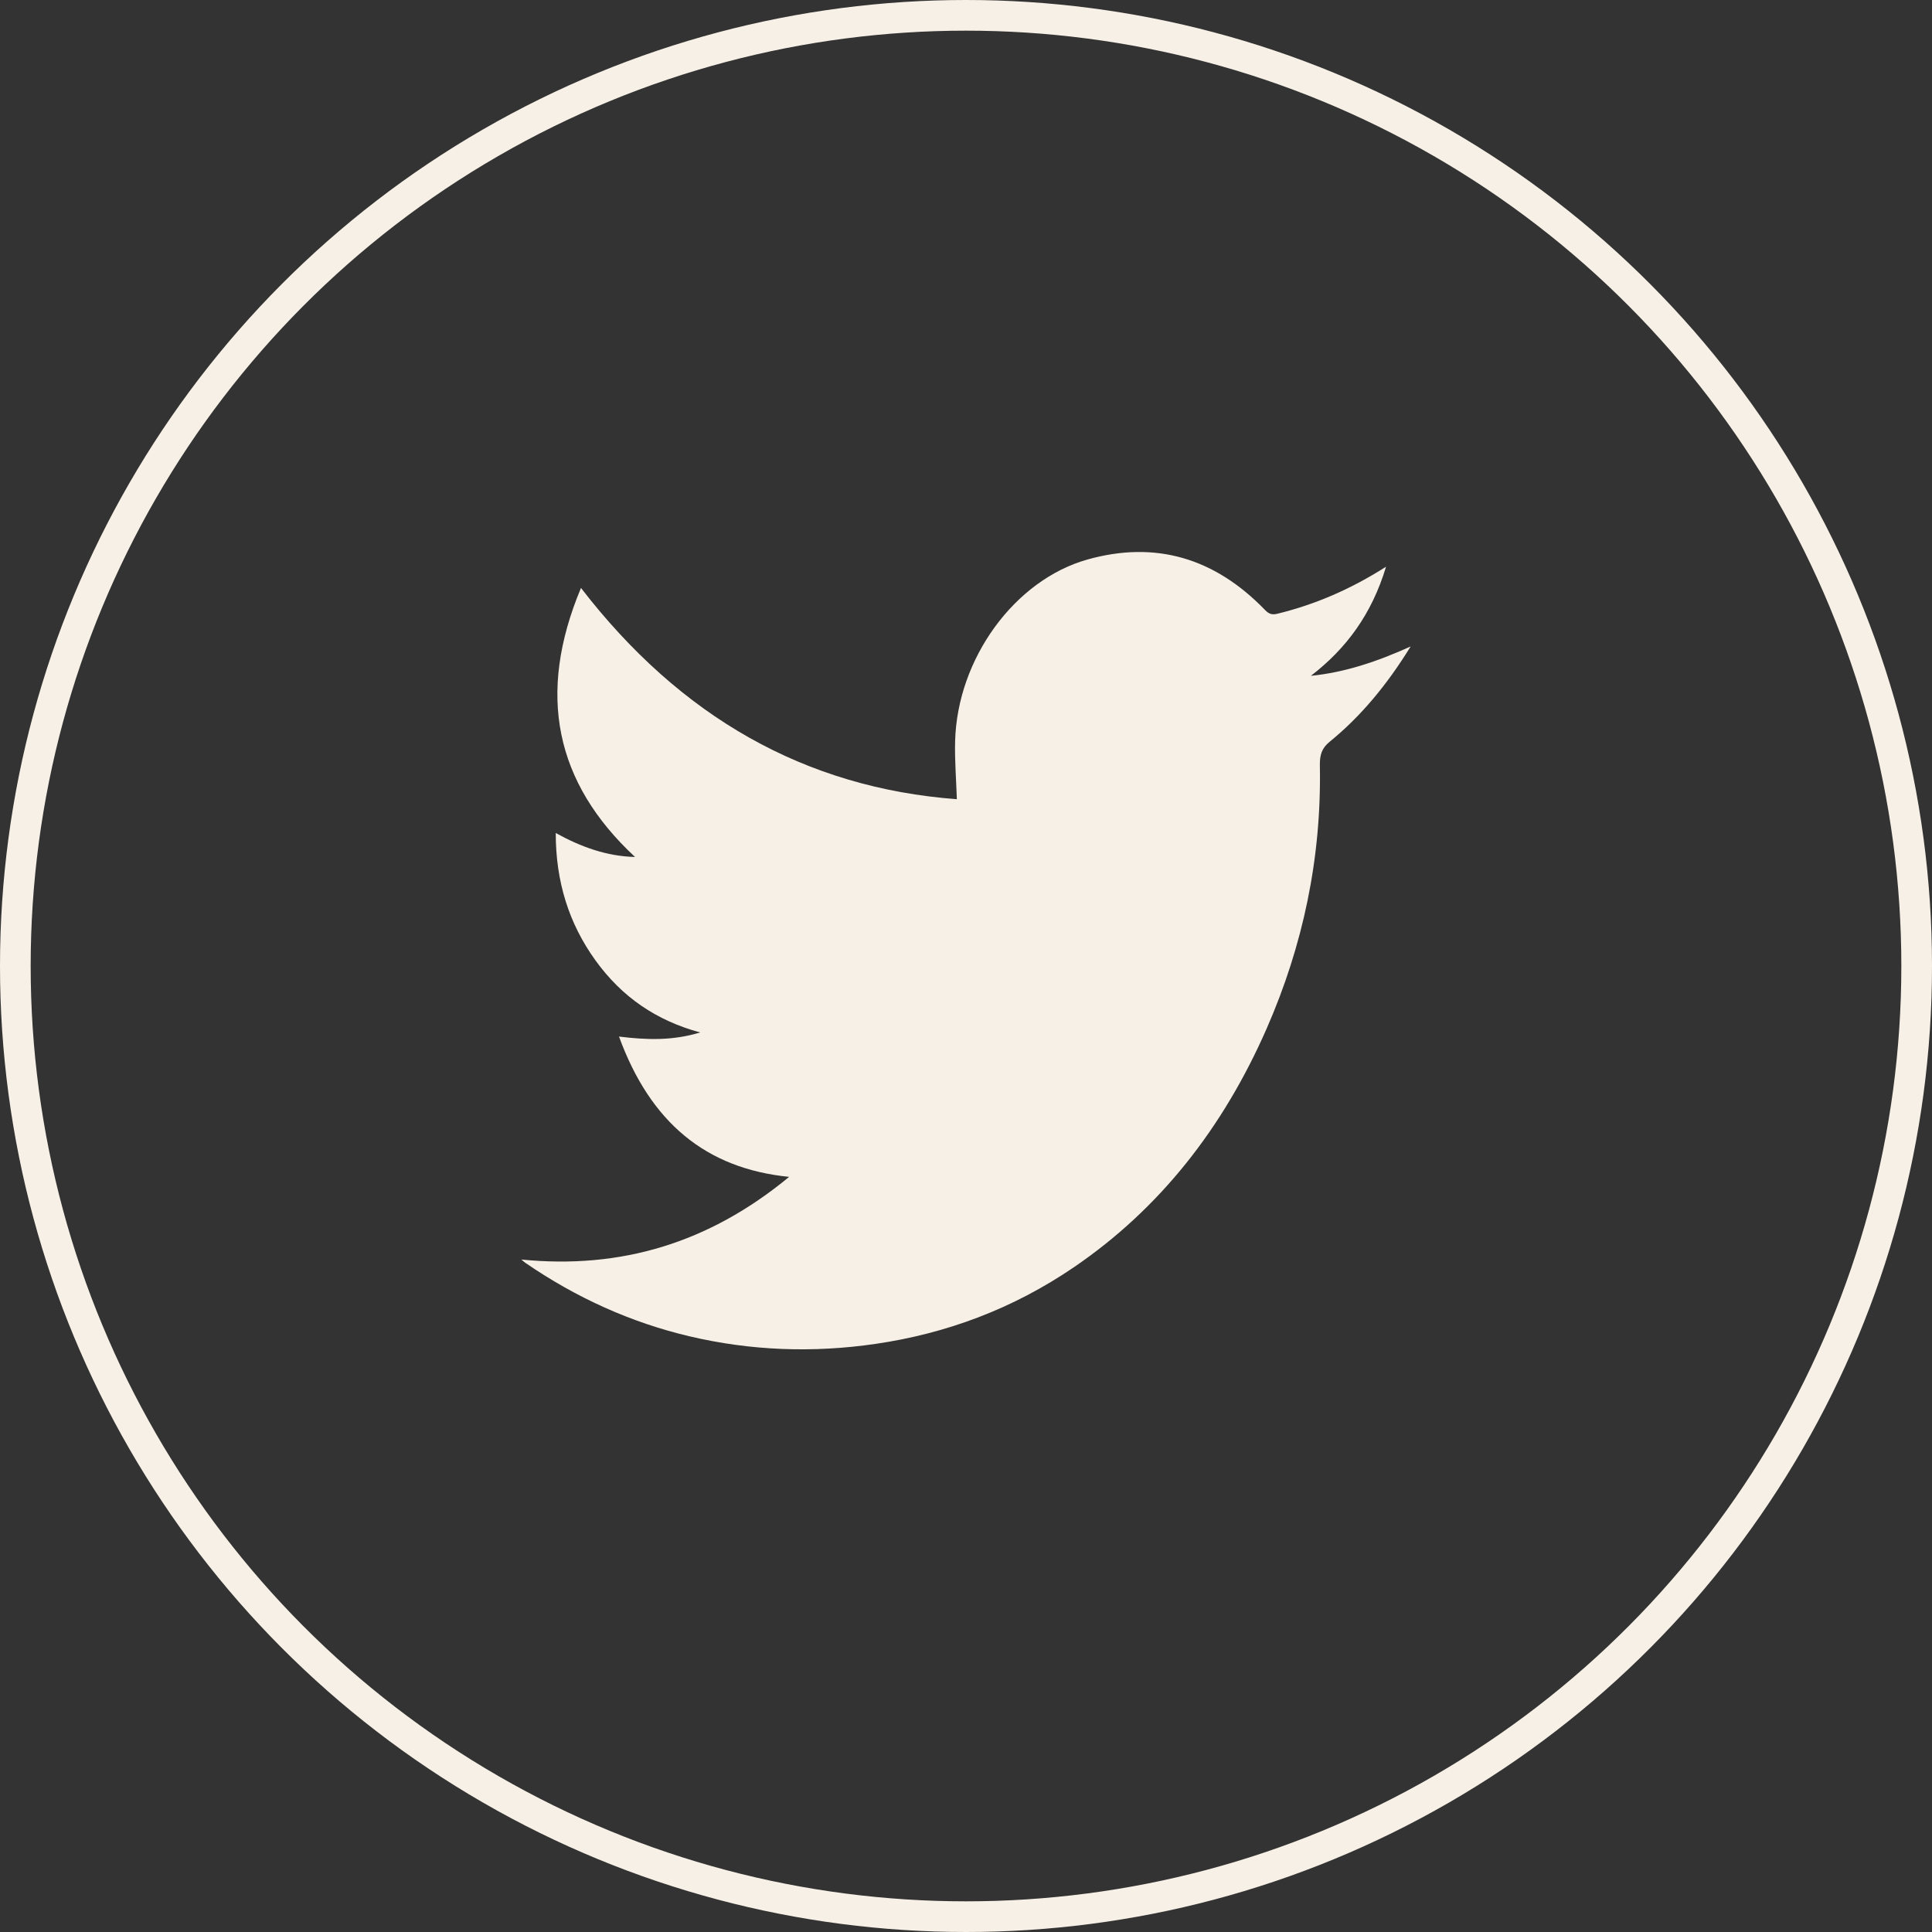 <svg width="63" height="63" viewBox="0 0 63 63" fill="none" xmlns="http://www.w3.org/2000/svg">
<rect x="0" y="0" width="63" height="63" fill="#333333" stroke="none"/>
<circle cx="31.5" cy="31.5" r="31" stroke="#F7F0E6"/>
<path d="M17.001 41.072C20.251 41.394 23.122 40.532 25.733 38.376C23.015 38.106 21.204 36.596 20.185 33.801C21.088 33.912 21.928 33.941 22.832 33.667C21.407 33.281 20.28 32.515 19.414 31.312C18.55 30.113 18.121 28.745 18.122 27.163C18.95 27.621 19.785 27.921 20.708 27.945C18.1 25.52 17.495 22.637 18.945 19.172C22.194 23.387 26.262 25.691 31.202 26.061C31.18 25.408 31.129 24.787 31.145 24.168C31.217 21.471 33.091 18.908 35.467 18.243C37.667 17.628 39.599 18.181 41.253 19.893C41.376 20.021 41.478 20.056 41.651 20.014C42.878 19.714 44.034 19.22 45.197 18.48C44.731 20.032 43.894 21.156 42.746 22.038C43.859 21.926 44.91 21.573 46 21.08C45.236 22.317 44.389 23.348 43.361 24.185C43.1 24.396 43.033 24.619 43.039 24.965C43.096 27.976 42.49 30.833 41.305 33.538C39.882 36.786 37.816 39.415 35.021 41.321C33.032 42.677 30.865 43.485 28.547 43.823C26.512 44.119 24.49 44.048 22.483 43.575C20.571 43.124 18.789 42.318 17.129 41.178C17.106 41.163 17.085 41.142 17 41.071L17.001 41.072Z" fill="#F7F0E6"/>
</svg>
